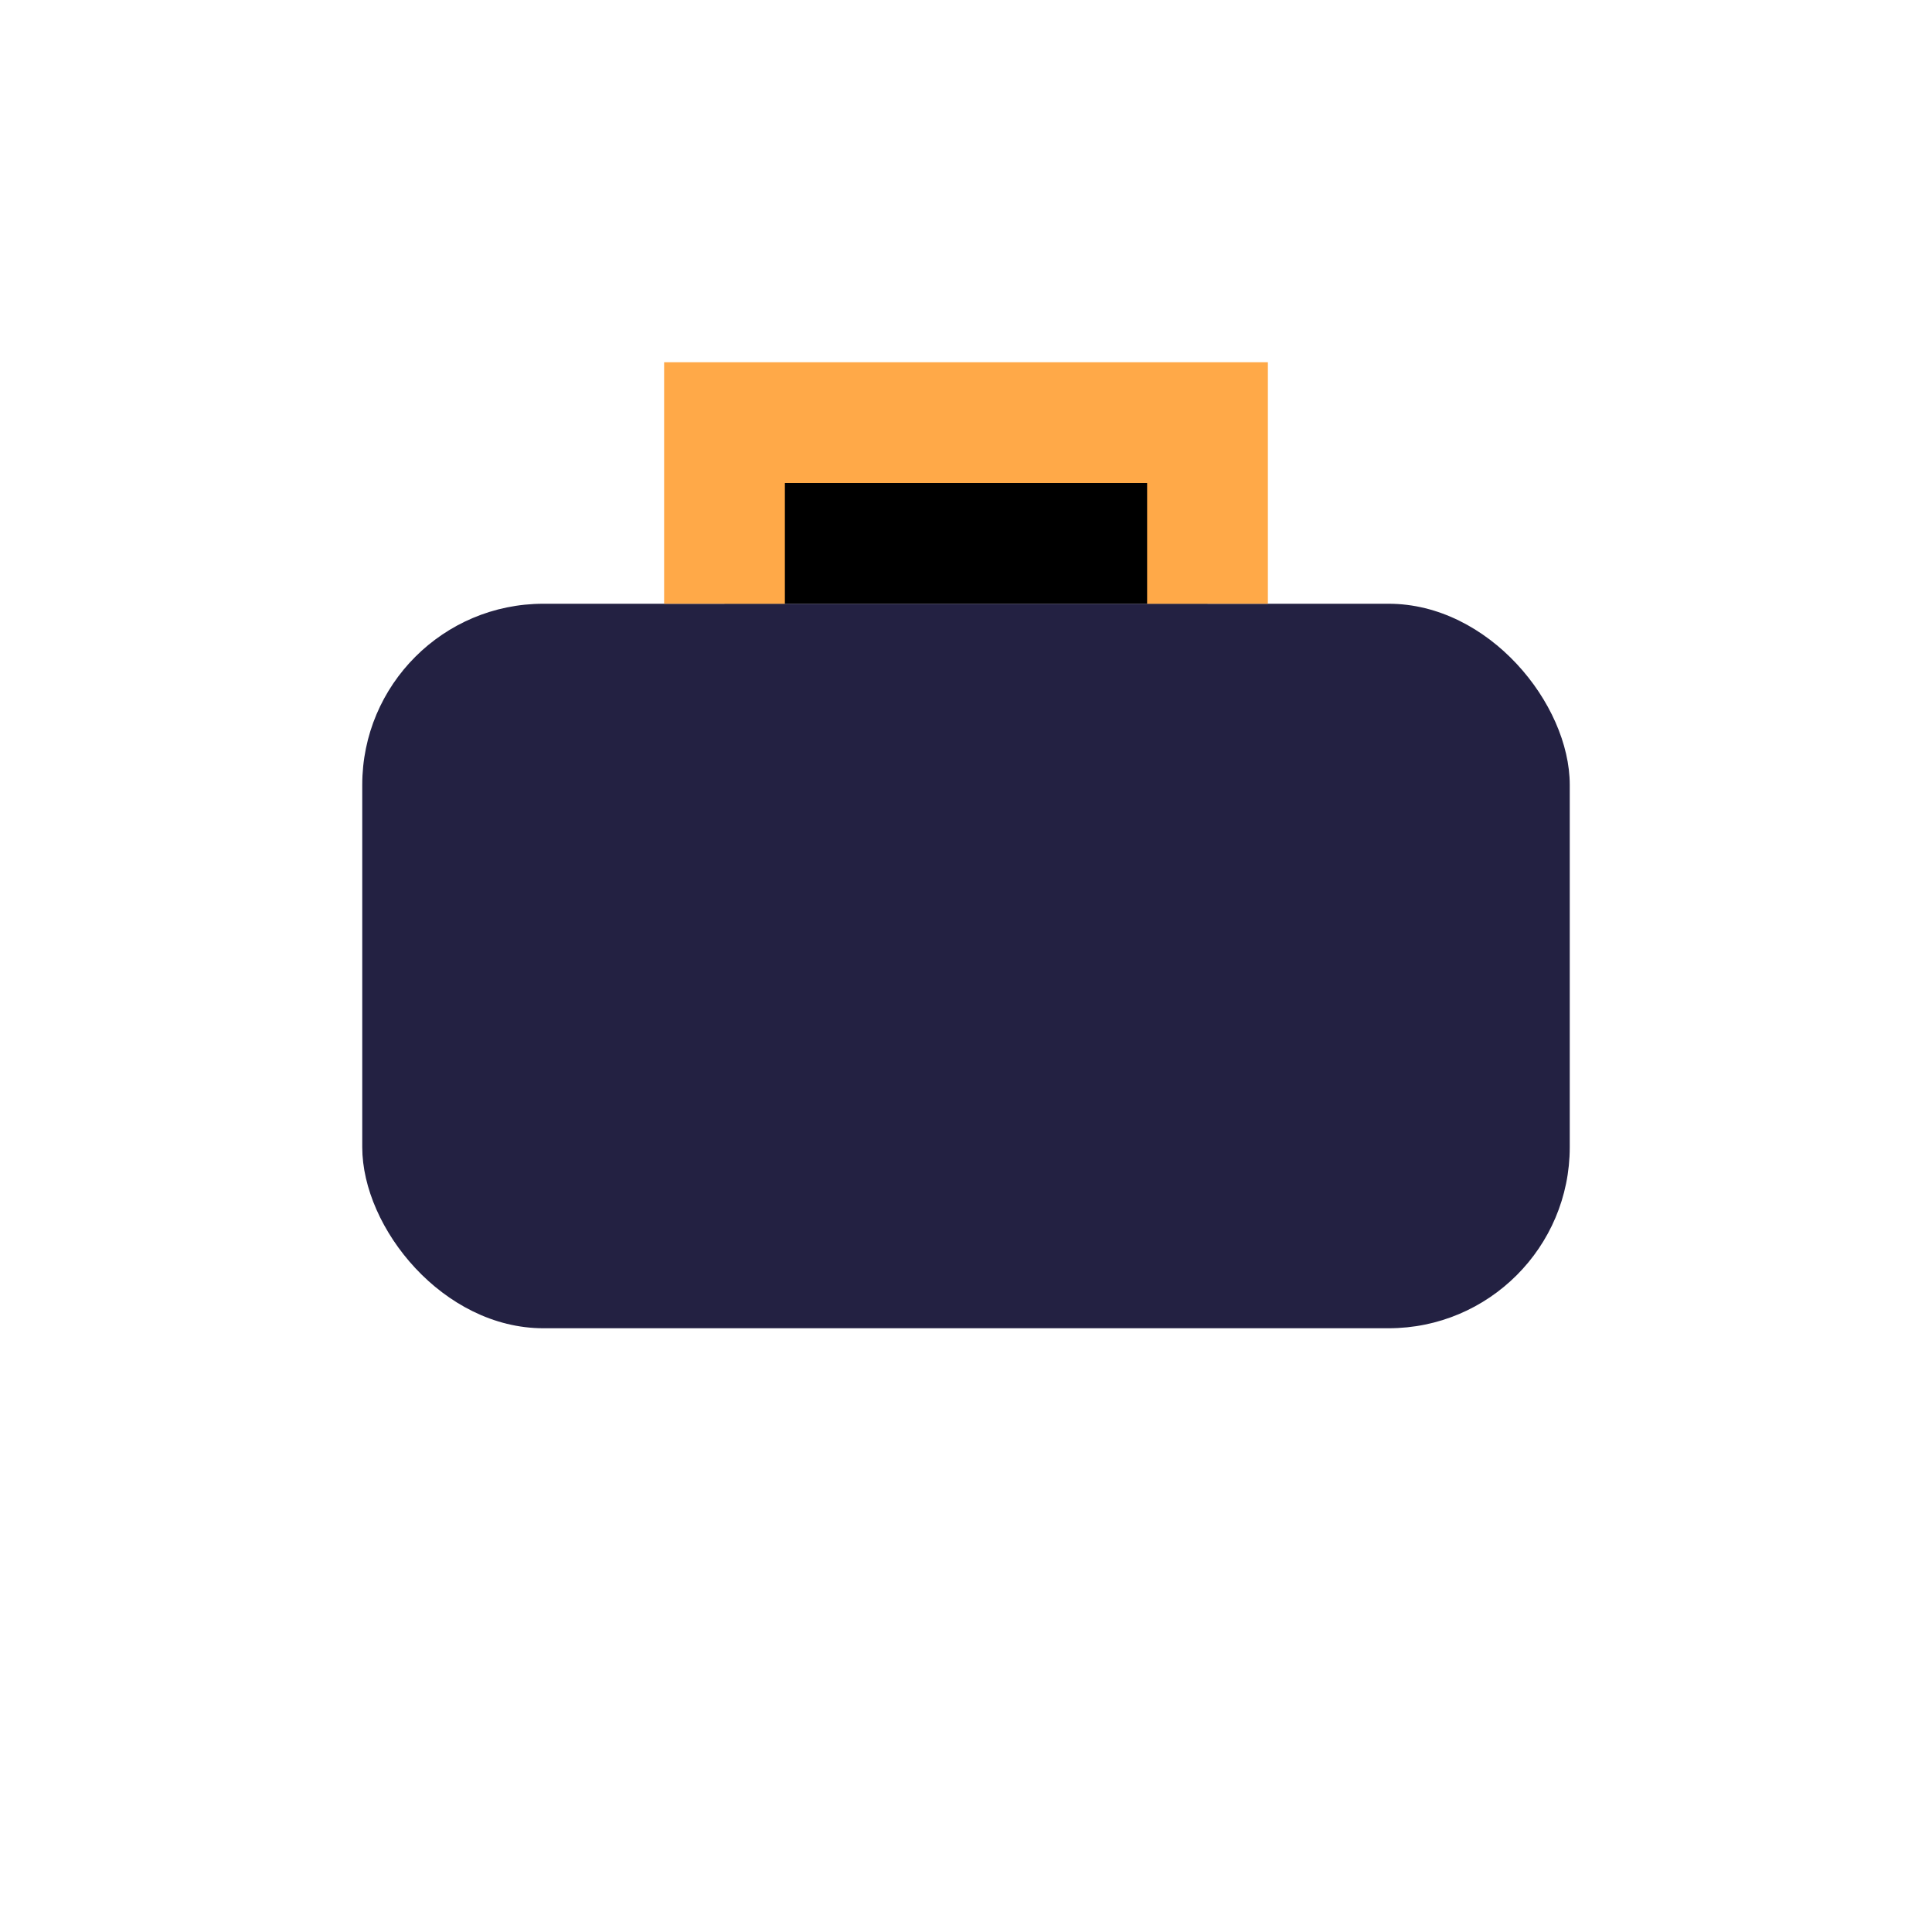 <?xml version="1.0" encoding="UTF-8"?>
<svg xmlns="http://www.w3.org/2000/svg" width="32" height="32" viewBox="0 0 32 32"><rect x="6" y="10" width="20" height="12" rx="3" fill="#232142"/><path d="M12 10V7h8v3" stroke="#FFA948" stroke-width="2"/></svg>